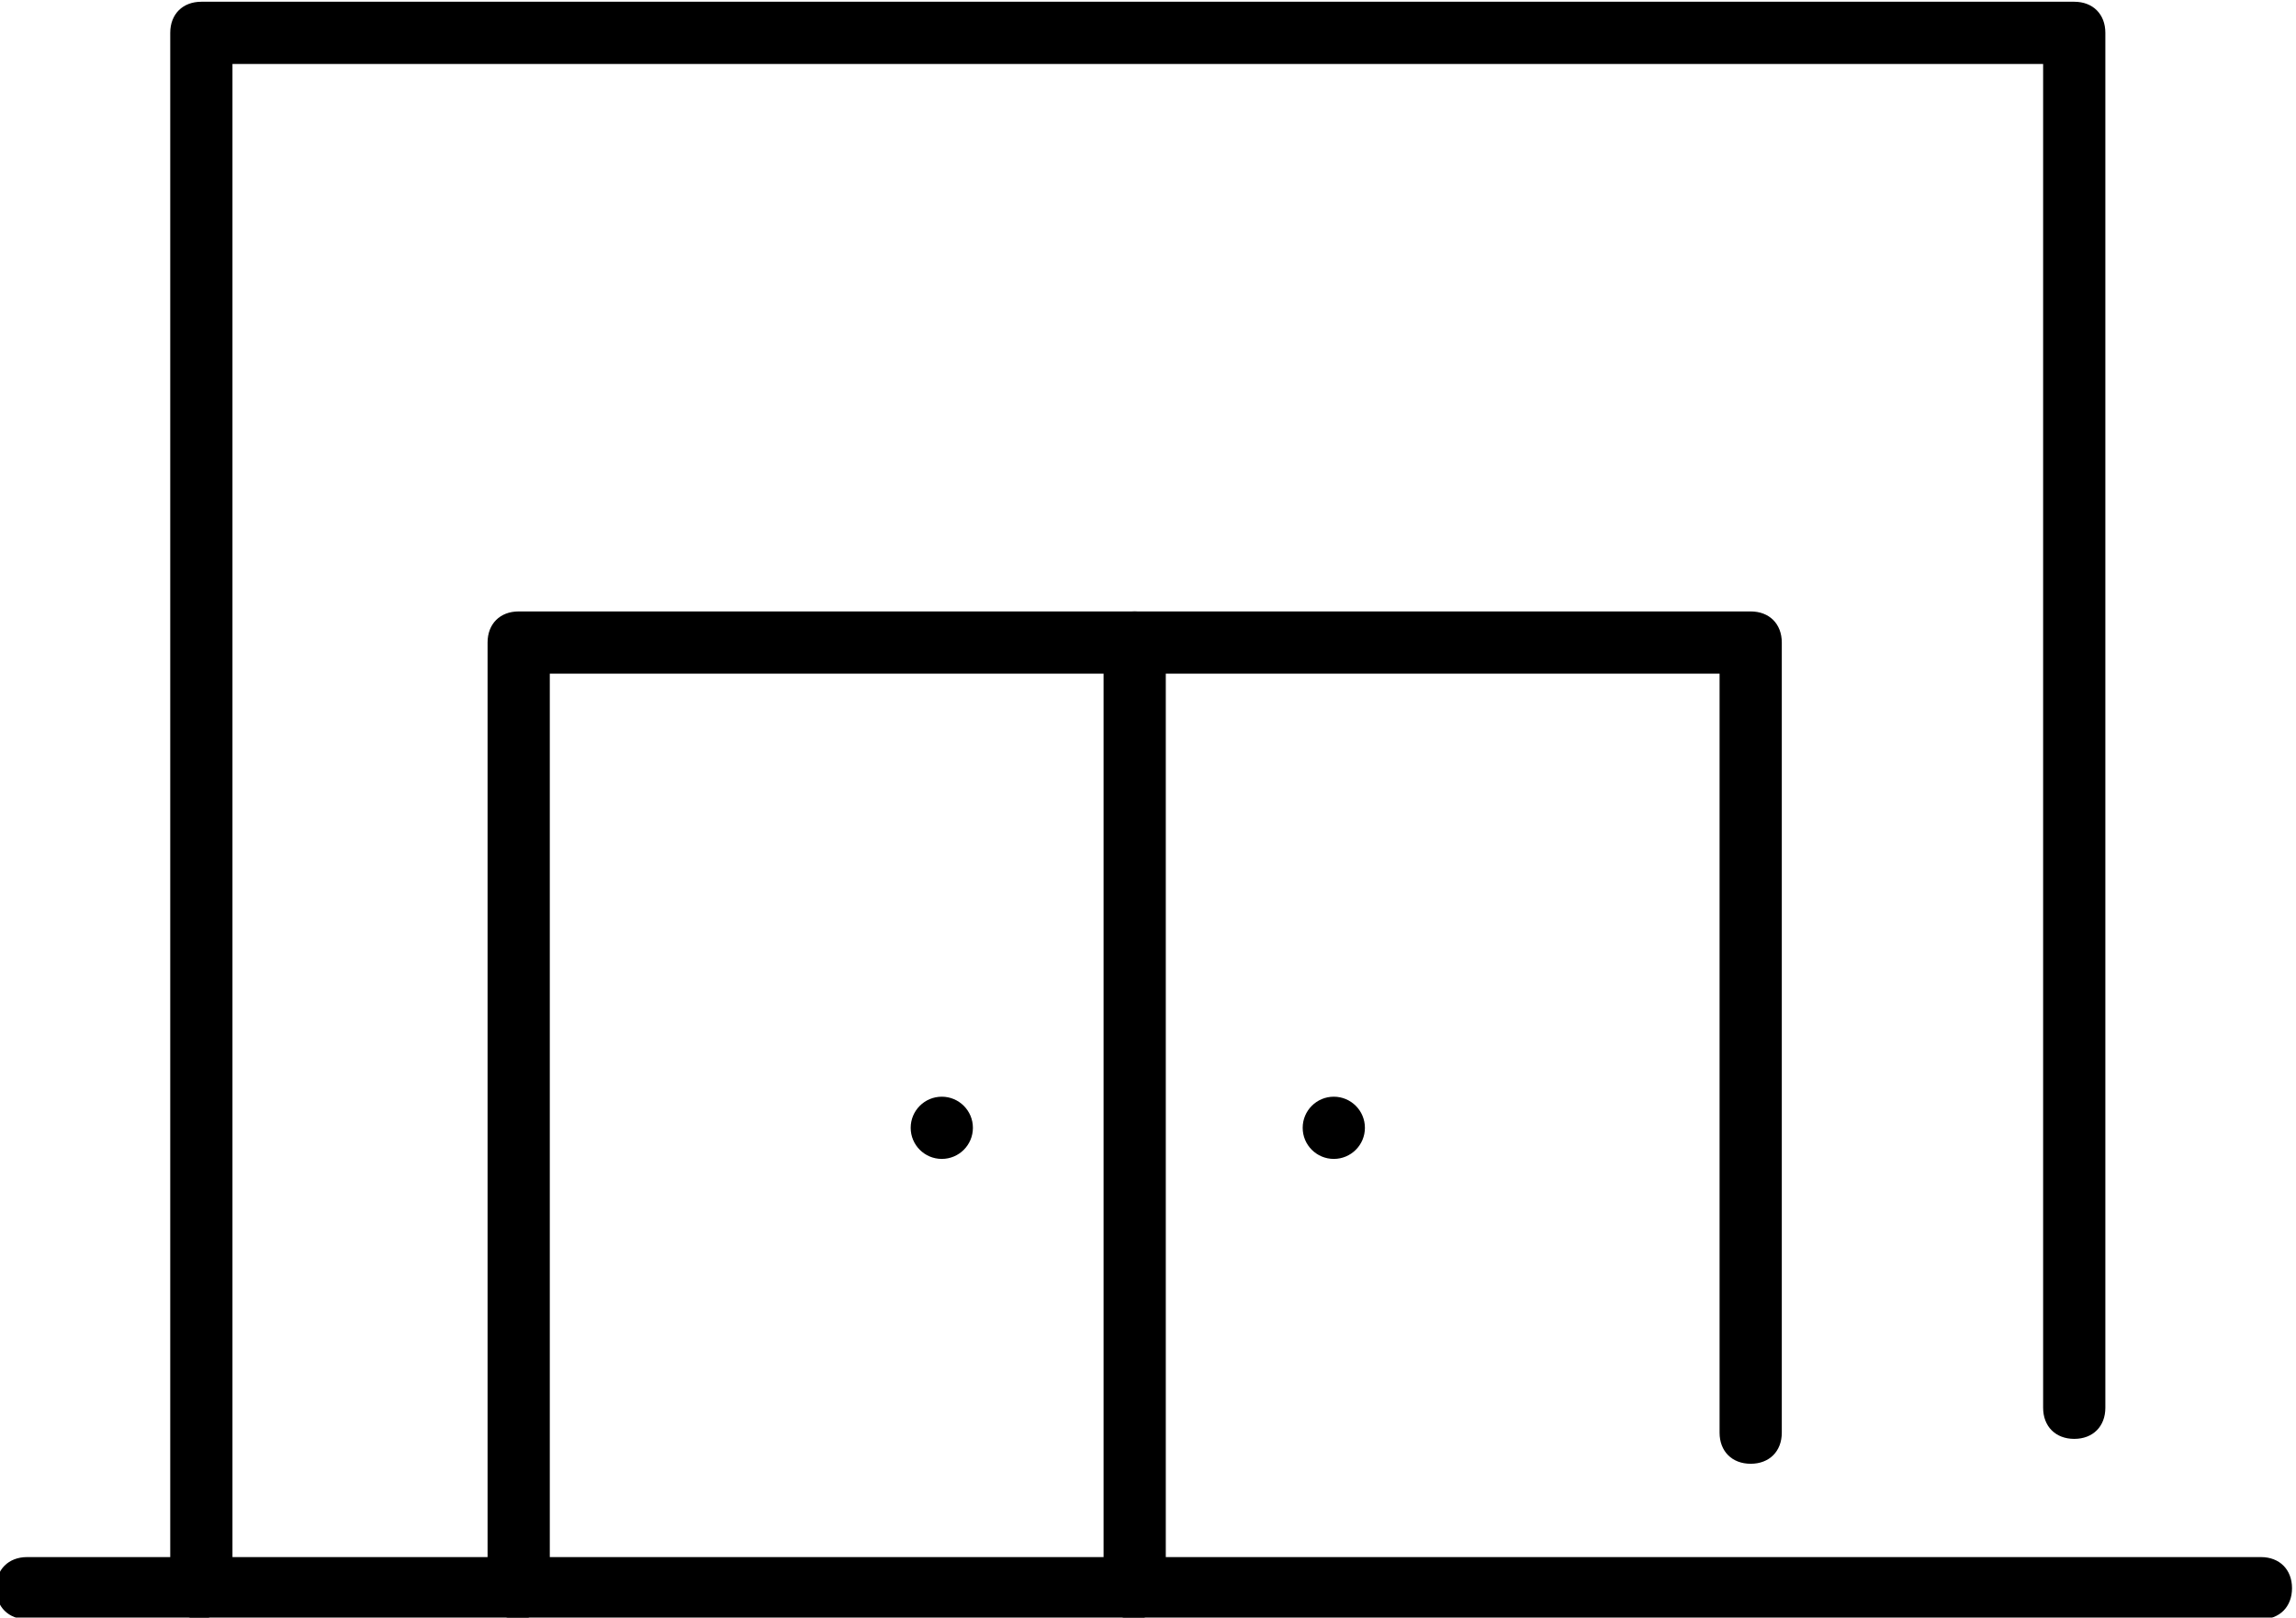 <svg xmlns="http://www.w3.org/2000/svg" xmlns:xlink="http://www.w3.org/1999/xlink" id="Ebene_1" x="0px" y="0px" viewBox="0 0 36.9 26" style="enable-background:new 0 0 36.9 26;" xml:space="preserve"><style type="text/css">	</style><g transform="translate(-357.764 -63.872)">	<circle class="st0" cx="372.9" cy="82" r="0.5"></circle>	<circle class="st0" cx="379.2" cy="82" r="0.5"></circle>	<path class="st0" d="M361,89.9c-0.3,0-0.5-0.2-0.5-0.5v-25c0-0.3,0.2-0.5,0.5-0.5h30.1c0.3,0,0.5,0.2,0.5,0.5v22.1  c0,0.3-0.2,0.5-0.5,0.5s-0.5-0.2-0.5-0.5V64.9h-29.1v24.5C361.5,89.6,361.2,89.9,361,89.9z"></path>	<path class="st0" d="M394.1,89.9h-35.9c-0.3,0-0.5-0.2-0.5-0.5s0.2-0.5,0.5-0.5h35.9c0.3,0,0.5,0.2,0.5,0.5S394.4,89.9,394.1,89.9z  "></path>	<path class="st0" d="M366.1,89.9c-0.3,0-0.5-0.2-0.5-0.5V74.2c0-0.3,0.2-0.5,0.5-0.5h19.8c0.3,0,0.5,0.2,0.5,0.5v12.7  c0,0.3-0.2,0.5-0.5,0.5s-0.5-0.2-0.5-0.5V74.7h-18.8v14.7C366.6,89.6,366.4,89.9,366.1,89.9z"></path>	<path class="st0" d="M376,89.9c-0.3,0-0.5-0.2-0.5-0.5V74.2c0-0.3,0.2-0.5,0.5-0.5s0.5,0.2,0.5,0.5v15.1  C376.5,89.6,376.3,89.9,376,89.9z"></path></g></svg>